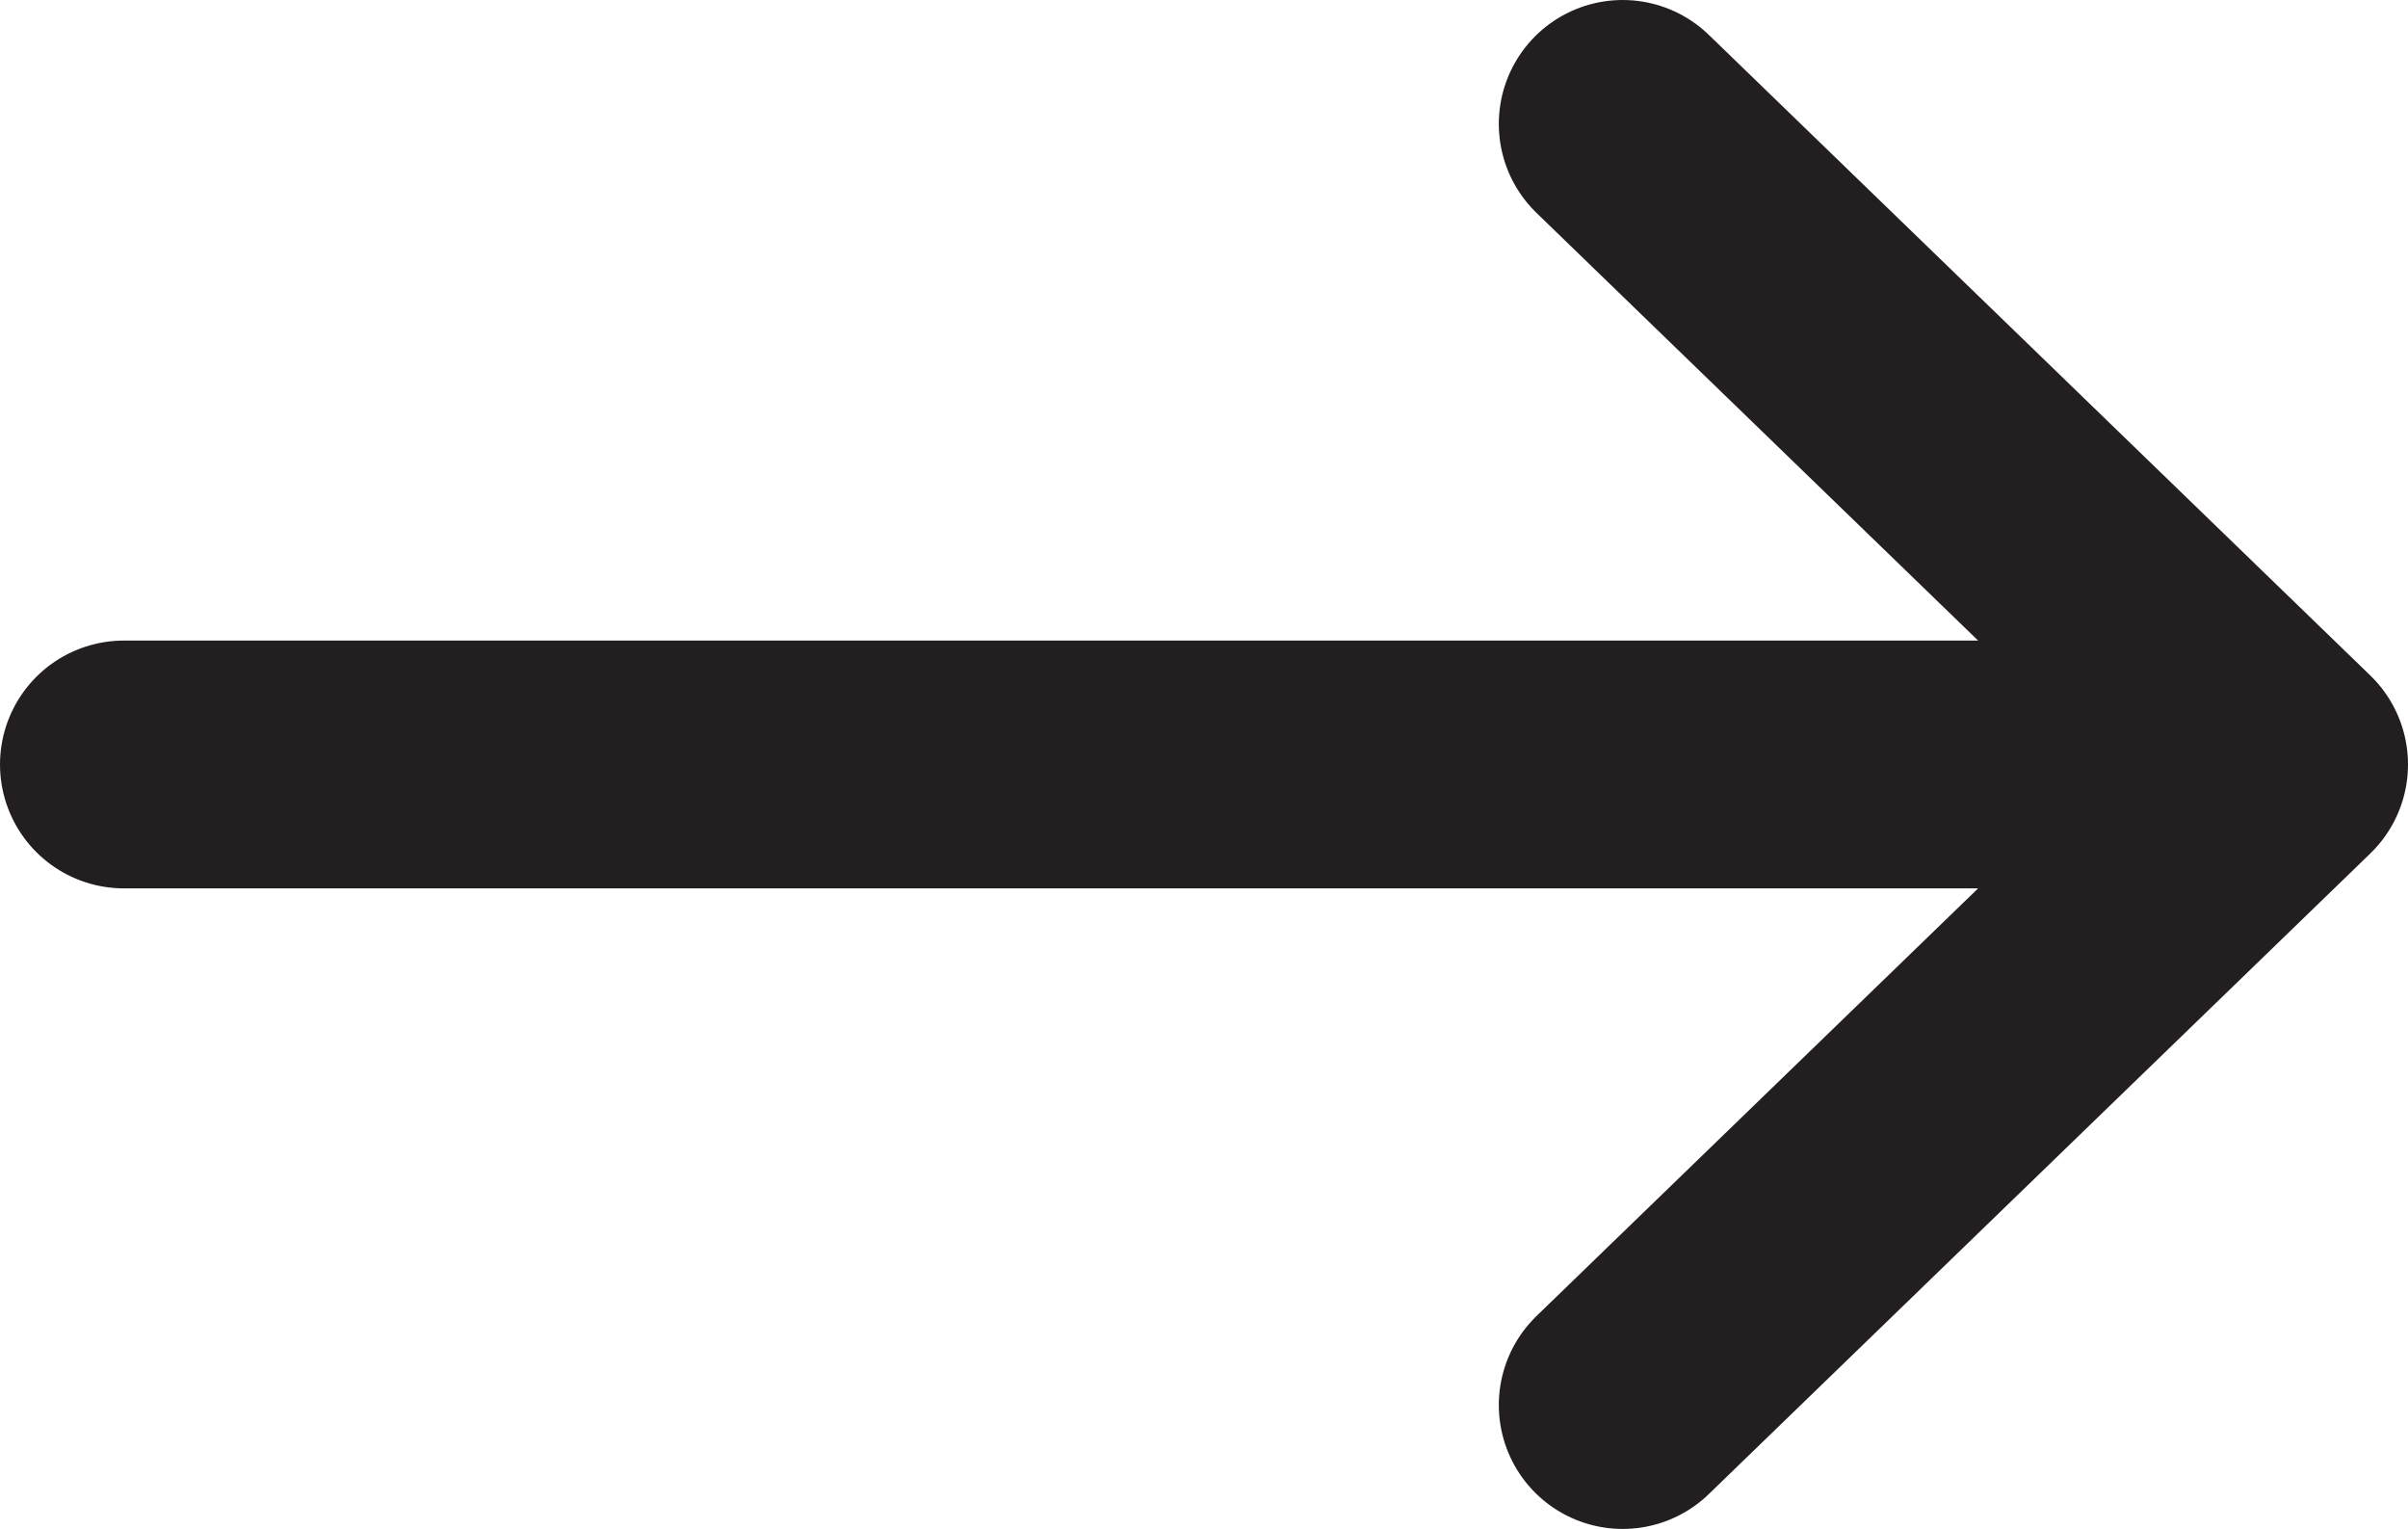 <?xml version="1.0" encoding="utf-8"?>
<!-- Generator: Adobe Illustrator 26.3.1, SVG Export Plug-In . SVG Version: 6.00 Build 0)  -->
<svg version="1.1" id="Layer_1" xmlns="http://www.w3.org/2000/svg" xmlns:xlink="http://www.w3.org/1999/xlink" x="0px" y="0px"
	 viewBox="0 0 19.44 12.34" style="enable-background:new 0 0 19.44 12.34;" xml:space="preserve">
<style type="text/css">
	.st0{fill:none;stroke:#231F20;stroke-width:2;stroke-linecap:round;stroke-linejoin:round;stroke-miterlimit:10;}
</style>
<g>
	<polyline class="st0" points="13.1,1 18.44,6.17 13.1,11.34 	"/>
	<line class="st0" x1="17.77" y1="6.17" x2="1" y2="6.17"/>
</g>
</svg>

